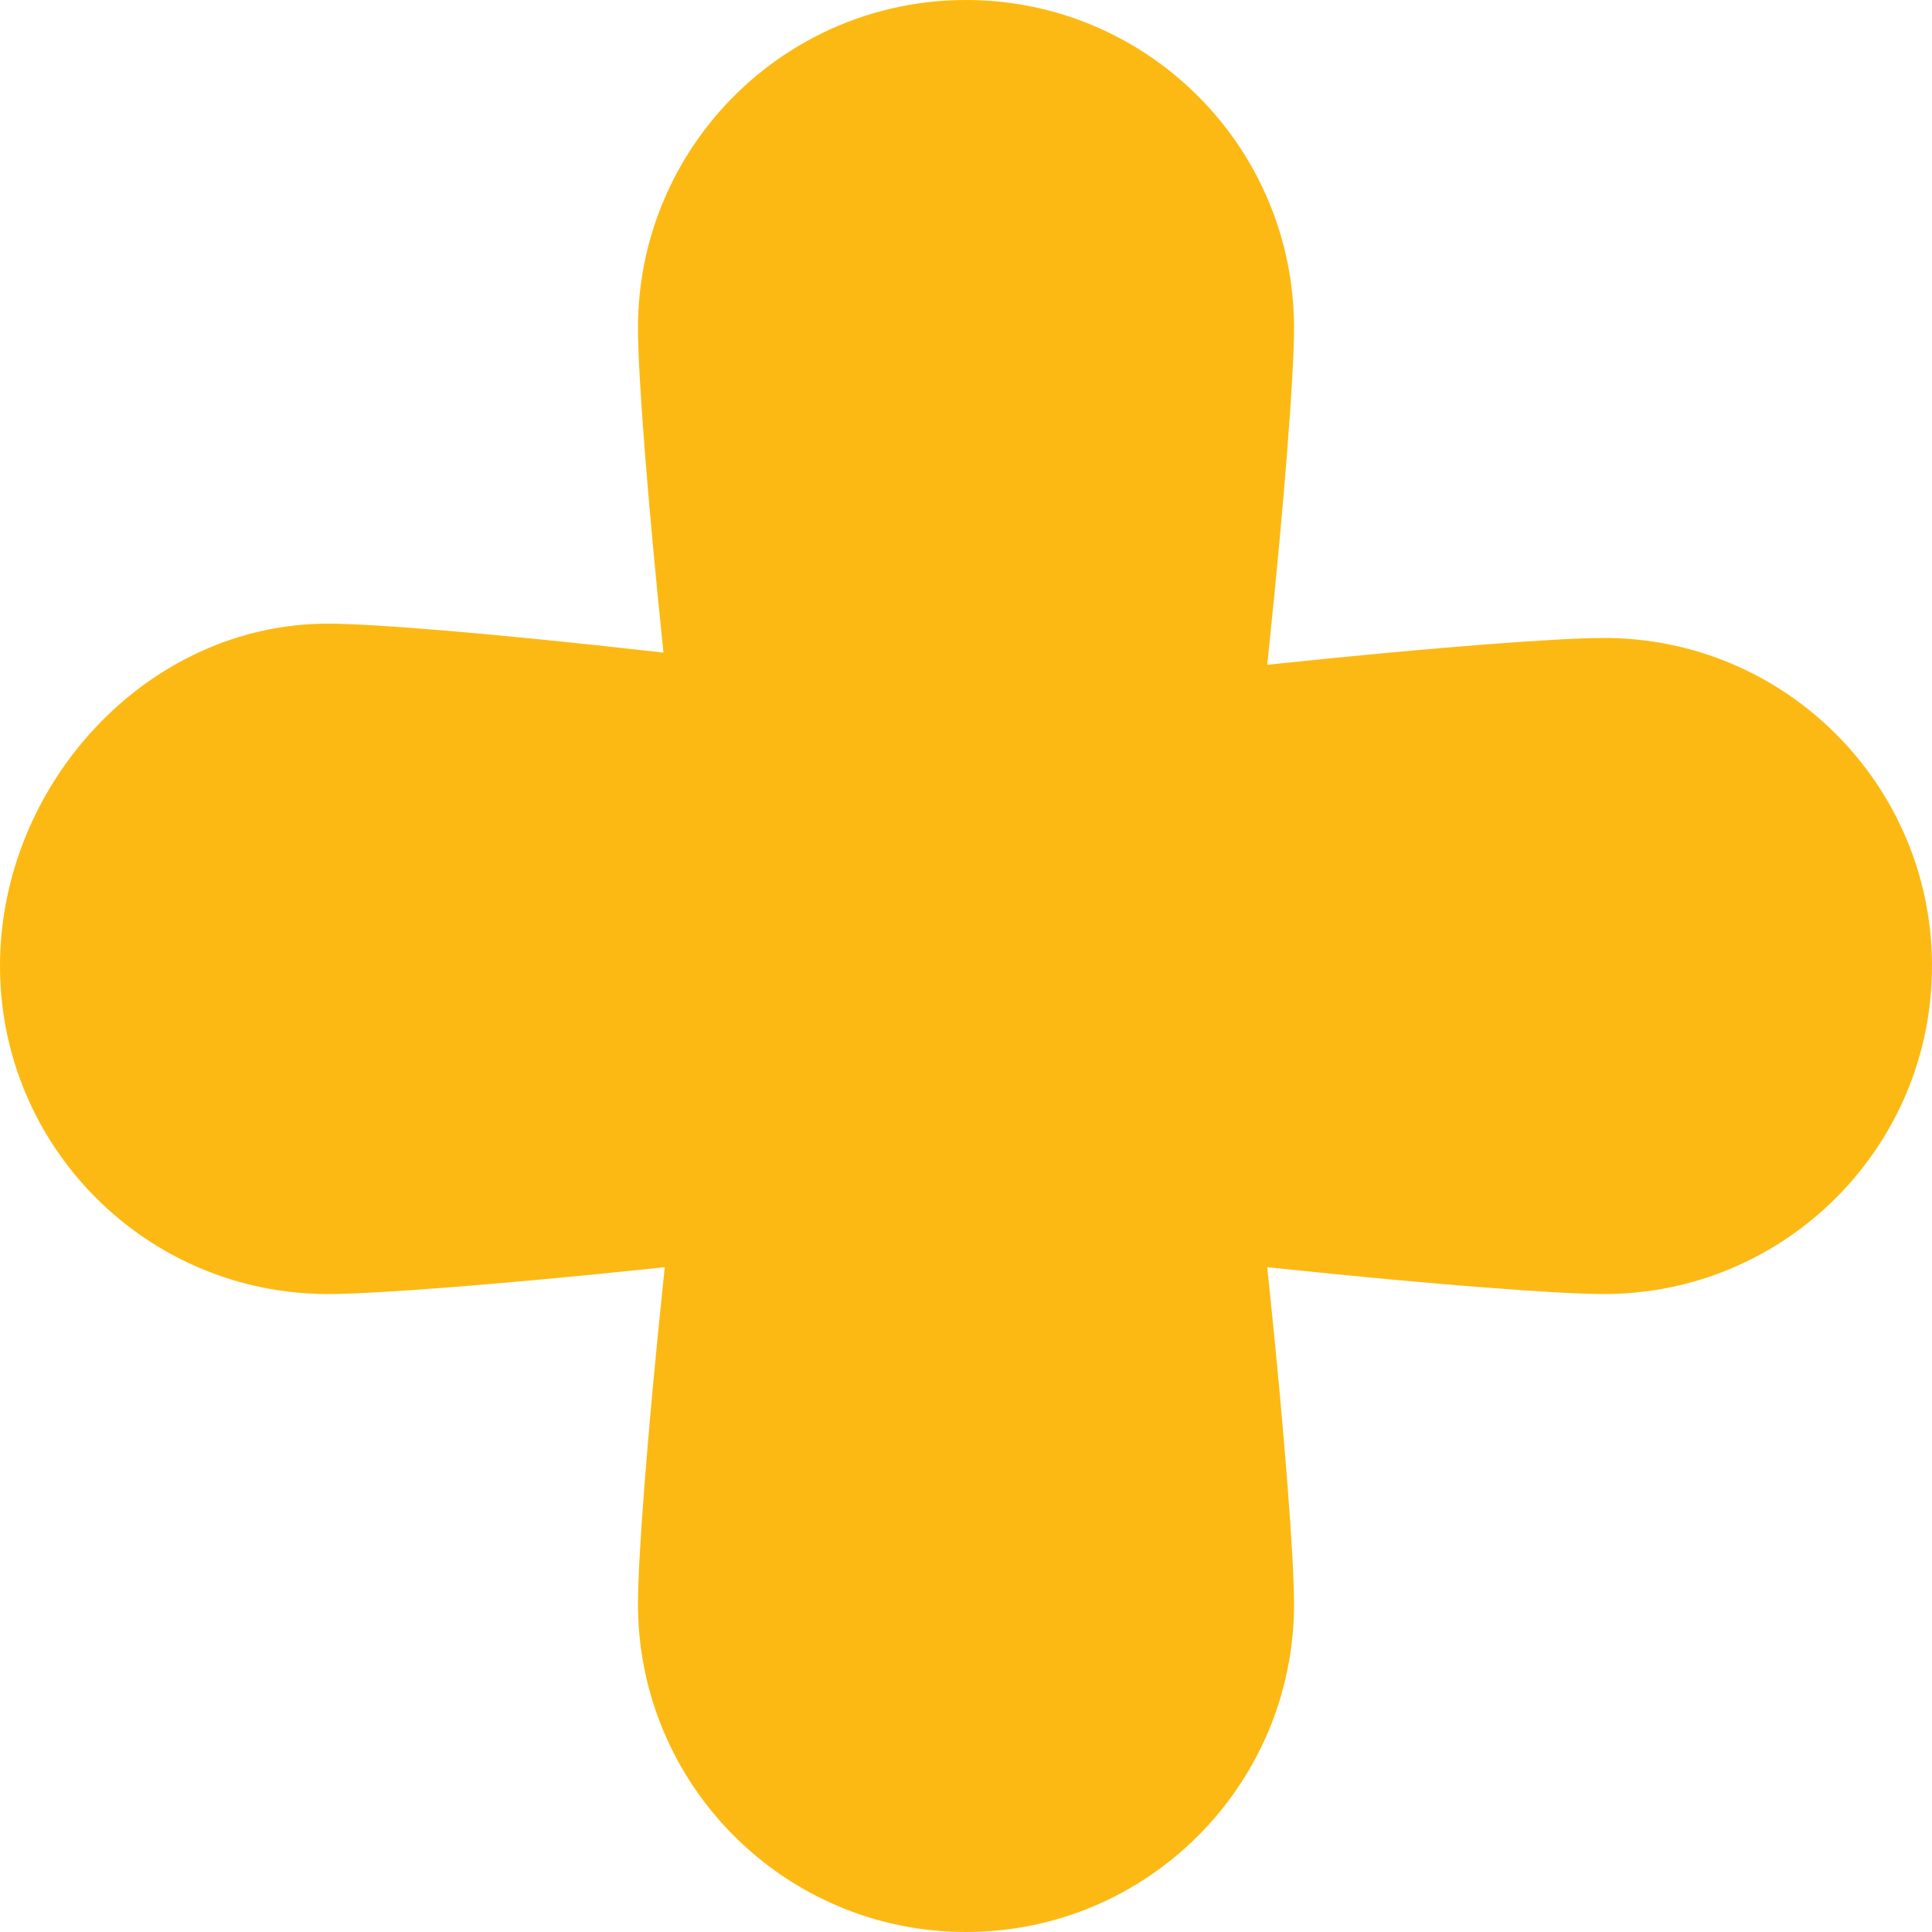 <?xml version="1.0" encoding="utf-8"?>
<!-- Generator: Adobe Illustrator 16.0.0, SVG Export Plug-In . SVG Version: 6.00 Build 0)  -->
<!DOCTYPE svg PUBLIC "-//W3C//DTD SVG 1.1//EN" "http://www.w3.org/Graphics/SVG/1.1/DTD/svg11.dtd">
<svg version="1.1" id="Layer_1" xmlns="http://www.w3.org/2000/svg" xmlns:xlink="http://www.w3.org/1999/xlink" x="0px" y="0px"
	 width="135px" height="135px" viewBox="0 0 135 135" enable-background="new 0 0 135 135" xml:space="preserve">
<path fill="#FDB913" d="M67.5,135c12.661,0,22.922-99.418,22.922-112.078C90.422,10.262,80.161,0,67.5,0
	C54.839,0,44.578,10.262,44.578,22.922C44.578,35.582,54.839,135,67.5,135z M0.155,67.499c0,12.662,99.264,22.923,111.923,22.923
	c12.658,0,22.922-10.261,22.922-22.923c0-12.66-10.264-22.922-22.922-22.922C99.419,44.577,0.155,54.839,0.155,67.499z M67.5,0
	C54.839,0,44.578,99.419,44.578,112.078C44.578,124.736,54.839,135,67.5,135c12.661,0,22.922-10.264,22.922-22.922
	C90.422,99.419,80.161,0,67.5,0z M134.846,67.499c0-12.66-99.263-23.922-111.924-23.922S0,54.839,0,67.499
	c0,12.662,10.261,22.923,22.922,22.923S134.846,80.161,134.846,67.499z">
<animateTransform  type="rotate" fill="remove" restart="always" calcMode="linear" additive="replace" accumulate="none" repeatCount="indefinite" dur="2.5s" to="-360 67 67" from="0 67 67" attributeName="transform">
		</animateTransform>
</path>
</svg>
